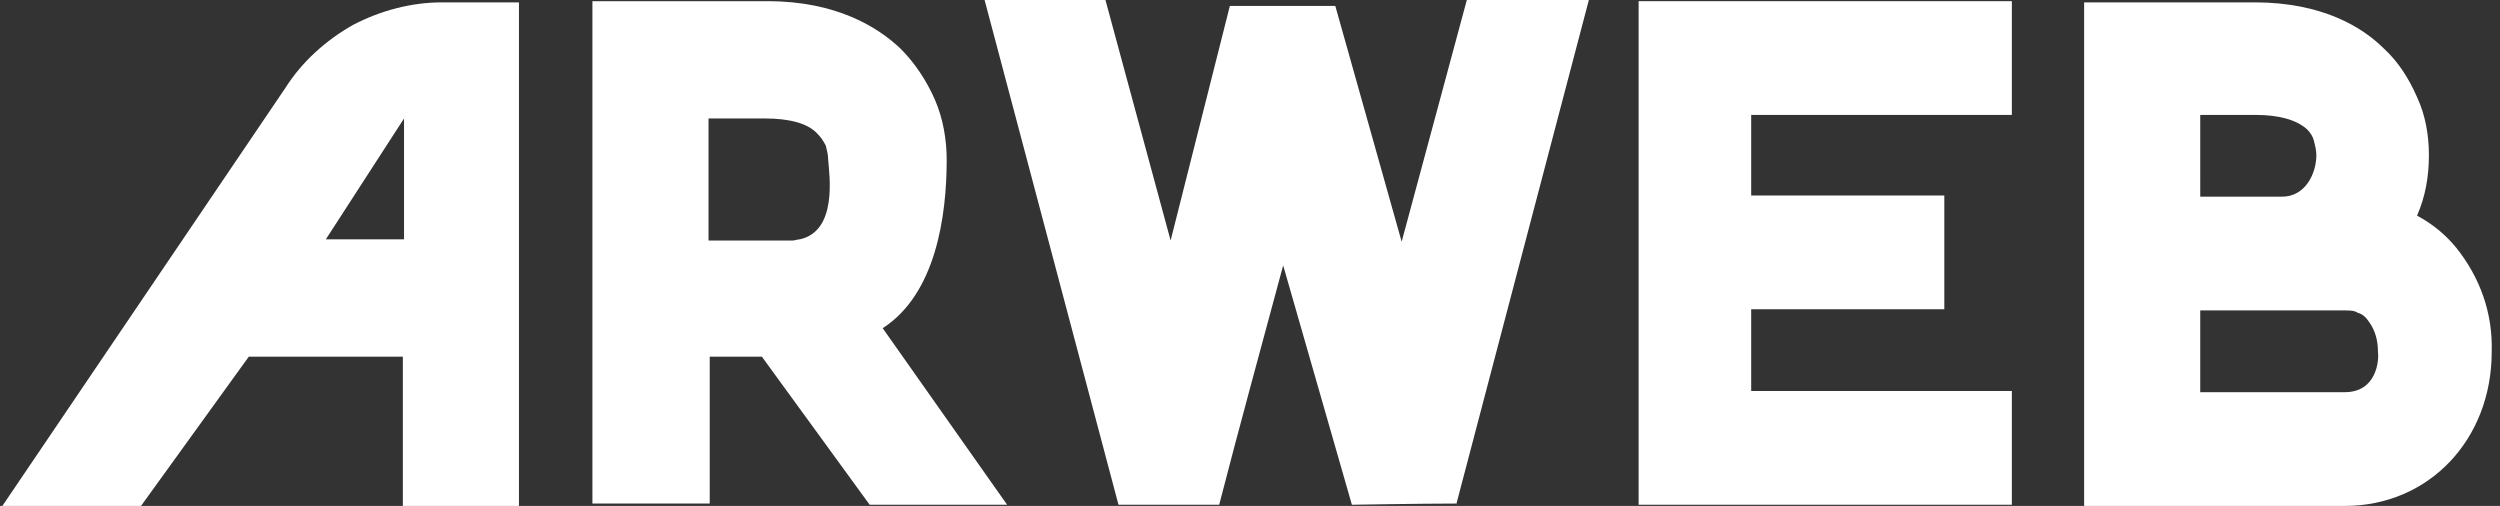 <?xml version="1.0" encoding="utf-8"?>
<!-- Generator: Adobe Illustrator 24.0.0, SVG Export Plug-In . SVG Version: 6.00 Build 0)  -->
<svg version="1.1" id="Capa_1" xmlns="http://www.w3.org/2000/svg" xmlns:xlink="http://www.w3.org/1999/xlink" x="0px" y="0px"
	 viewBox="0 0 211 42.7" style="enable-background:new 0 0 211 42.7;" xml:space="preserve">
<rect x="0" y="0" width="211" height="42.7" fill="#333333" stroke="none"/>
<style type="text/css">
	.st0{fill:#FFFFFF;}
</style>
<g>
	<g>
		<path class="st0" d="M83.1,0l11.3,42.6h8.5c1.7-6.6,3.6-13.5,5.4-20.2l5.8,20.2c0,0,5.9-0.1,8.8-0.1c0,0,0,0.1,0,0.1L134.1,0
			h-10.3l-5.5,20.4l-5.6-19.9h-8.9l-5,19.8L93.3,0L83.1,0z"/>
		<path class="st0" d="M138.3,0.1v42.5h31.5v-9.6h-22v-6.9h16.3v-9.6h-16.3V9.7h22V0.1H138.3z"/>
		<path class="st0" d="M207.3,20.9c-0.9-1.1-2-2-3.3-2.7c0.7-1.6,1-3.3,1-5.1c0-1.7-0.3-3.4-1-4.9c-0.7-1.6-1.6-3-2.8-4.1
			c-1.8-1.8-5.2-3.9-10.9-3.9h-14.4v42.5h22c7.1,0,12.4-5.6,12.4-13C210.4,26.4,209.3,23.4,207.3,20.9 M185.7,9.7h4.7
			c1.9,0,3.4,0.4,4.3,1.2c0.3,0.3,0.5,0.6,0.6,1c0.1,0.4,0.2,0.8,0.2,1.2c0,1.5-0.9,3.5-2.9,3.5h-6.9L185.7,9.7z M197.9,33.1h-12.2
			v-6.9h12.2c0.4,0,0.8,0,1.1,0.2c0.4,0.1,0.7,0.4,0.9,0.7c0.6,0.8,0.8,1.7,0.8,2.6C200.8,30.4,200.6,33.1,197.9,33.1"/>
		<path class="st0" d="M37.3,0.2c-2.6,0-5.2,0.7-7.5,1.9c-2.3,1.3-4.3,3.1-5.7,5.3L0.2,42.7h11.7L21,30.1h13v12.6h9.8V0.2H37.3z
			 M34.1,20.2h-6.6L34.1,10V20.2z"/>
		<path class="st0" d="M74.5,27.7c4.5-2.9,5.4-9.5,5.4-14.2c0-1.7-0.3-3.5-1-5.1c-0.7-1.6-1.7-3.1-2.9-4.3c-1.9-1.8-5.4-4-11.2-4H50
			v42.4h9.9V30.1h4.4l9.1,12.5H85L74.5,27.7z M67.5,20.2c-0.2,0-0.4,0.1-0.6,0.1h-7.1V10h4.8c2,0,3.6,0.4,4.4,1.3
			c0.3,0.3,0.5,0.6,0.7,1c0.1,0.4,0.2,0.8,0.2,1.2C70,14.8,70.7,19.5,67.5,20.2"/>
	</g>
</g>
</svg>
